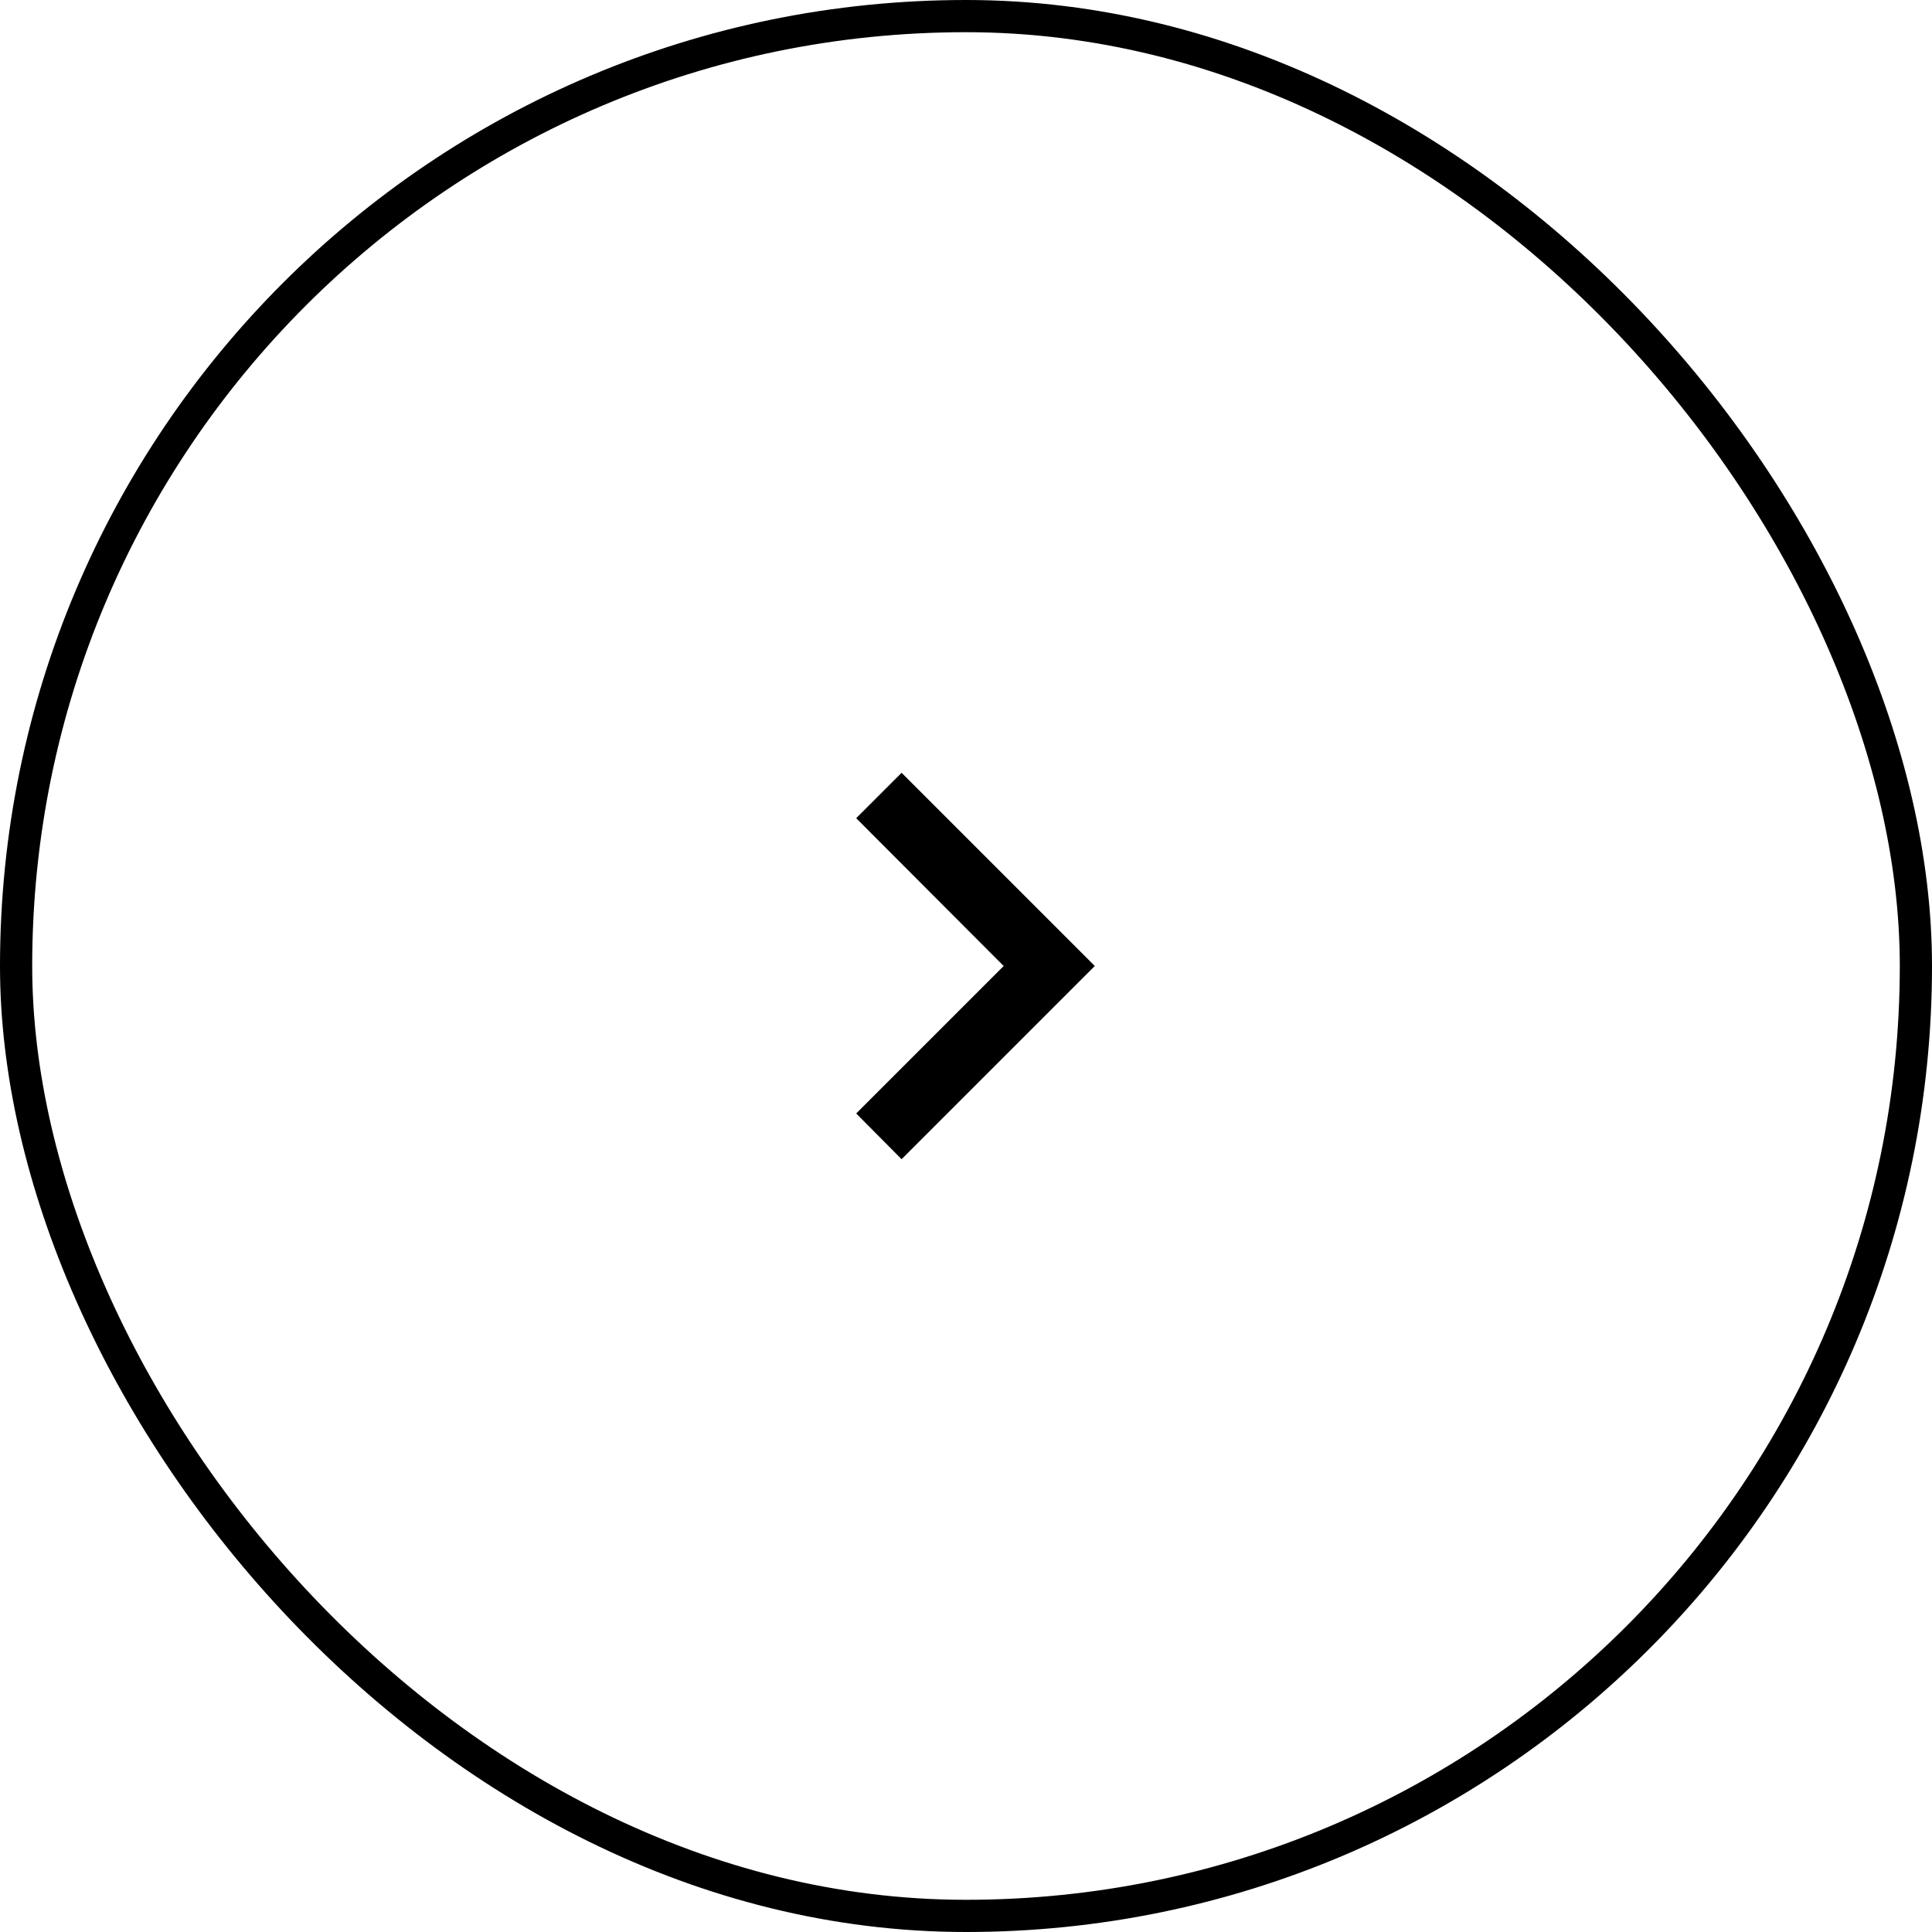 <svg width="60" height="60" viewBox="0 0 60 60" fill="none" xmlns="http://www.w3.org/2000/svg">
<path d="M26.59 34.58L31.17 30L26.59 25.41L28 24L34 30L28 36L26.59 34.58Z" fill="black"/>
<rect x="0.5" y="0.5" width="59" height="59" rx="29.5" stroke="black"/>
</svg>
